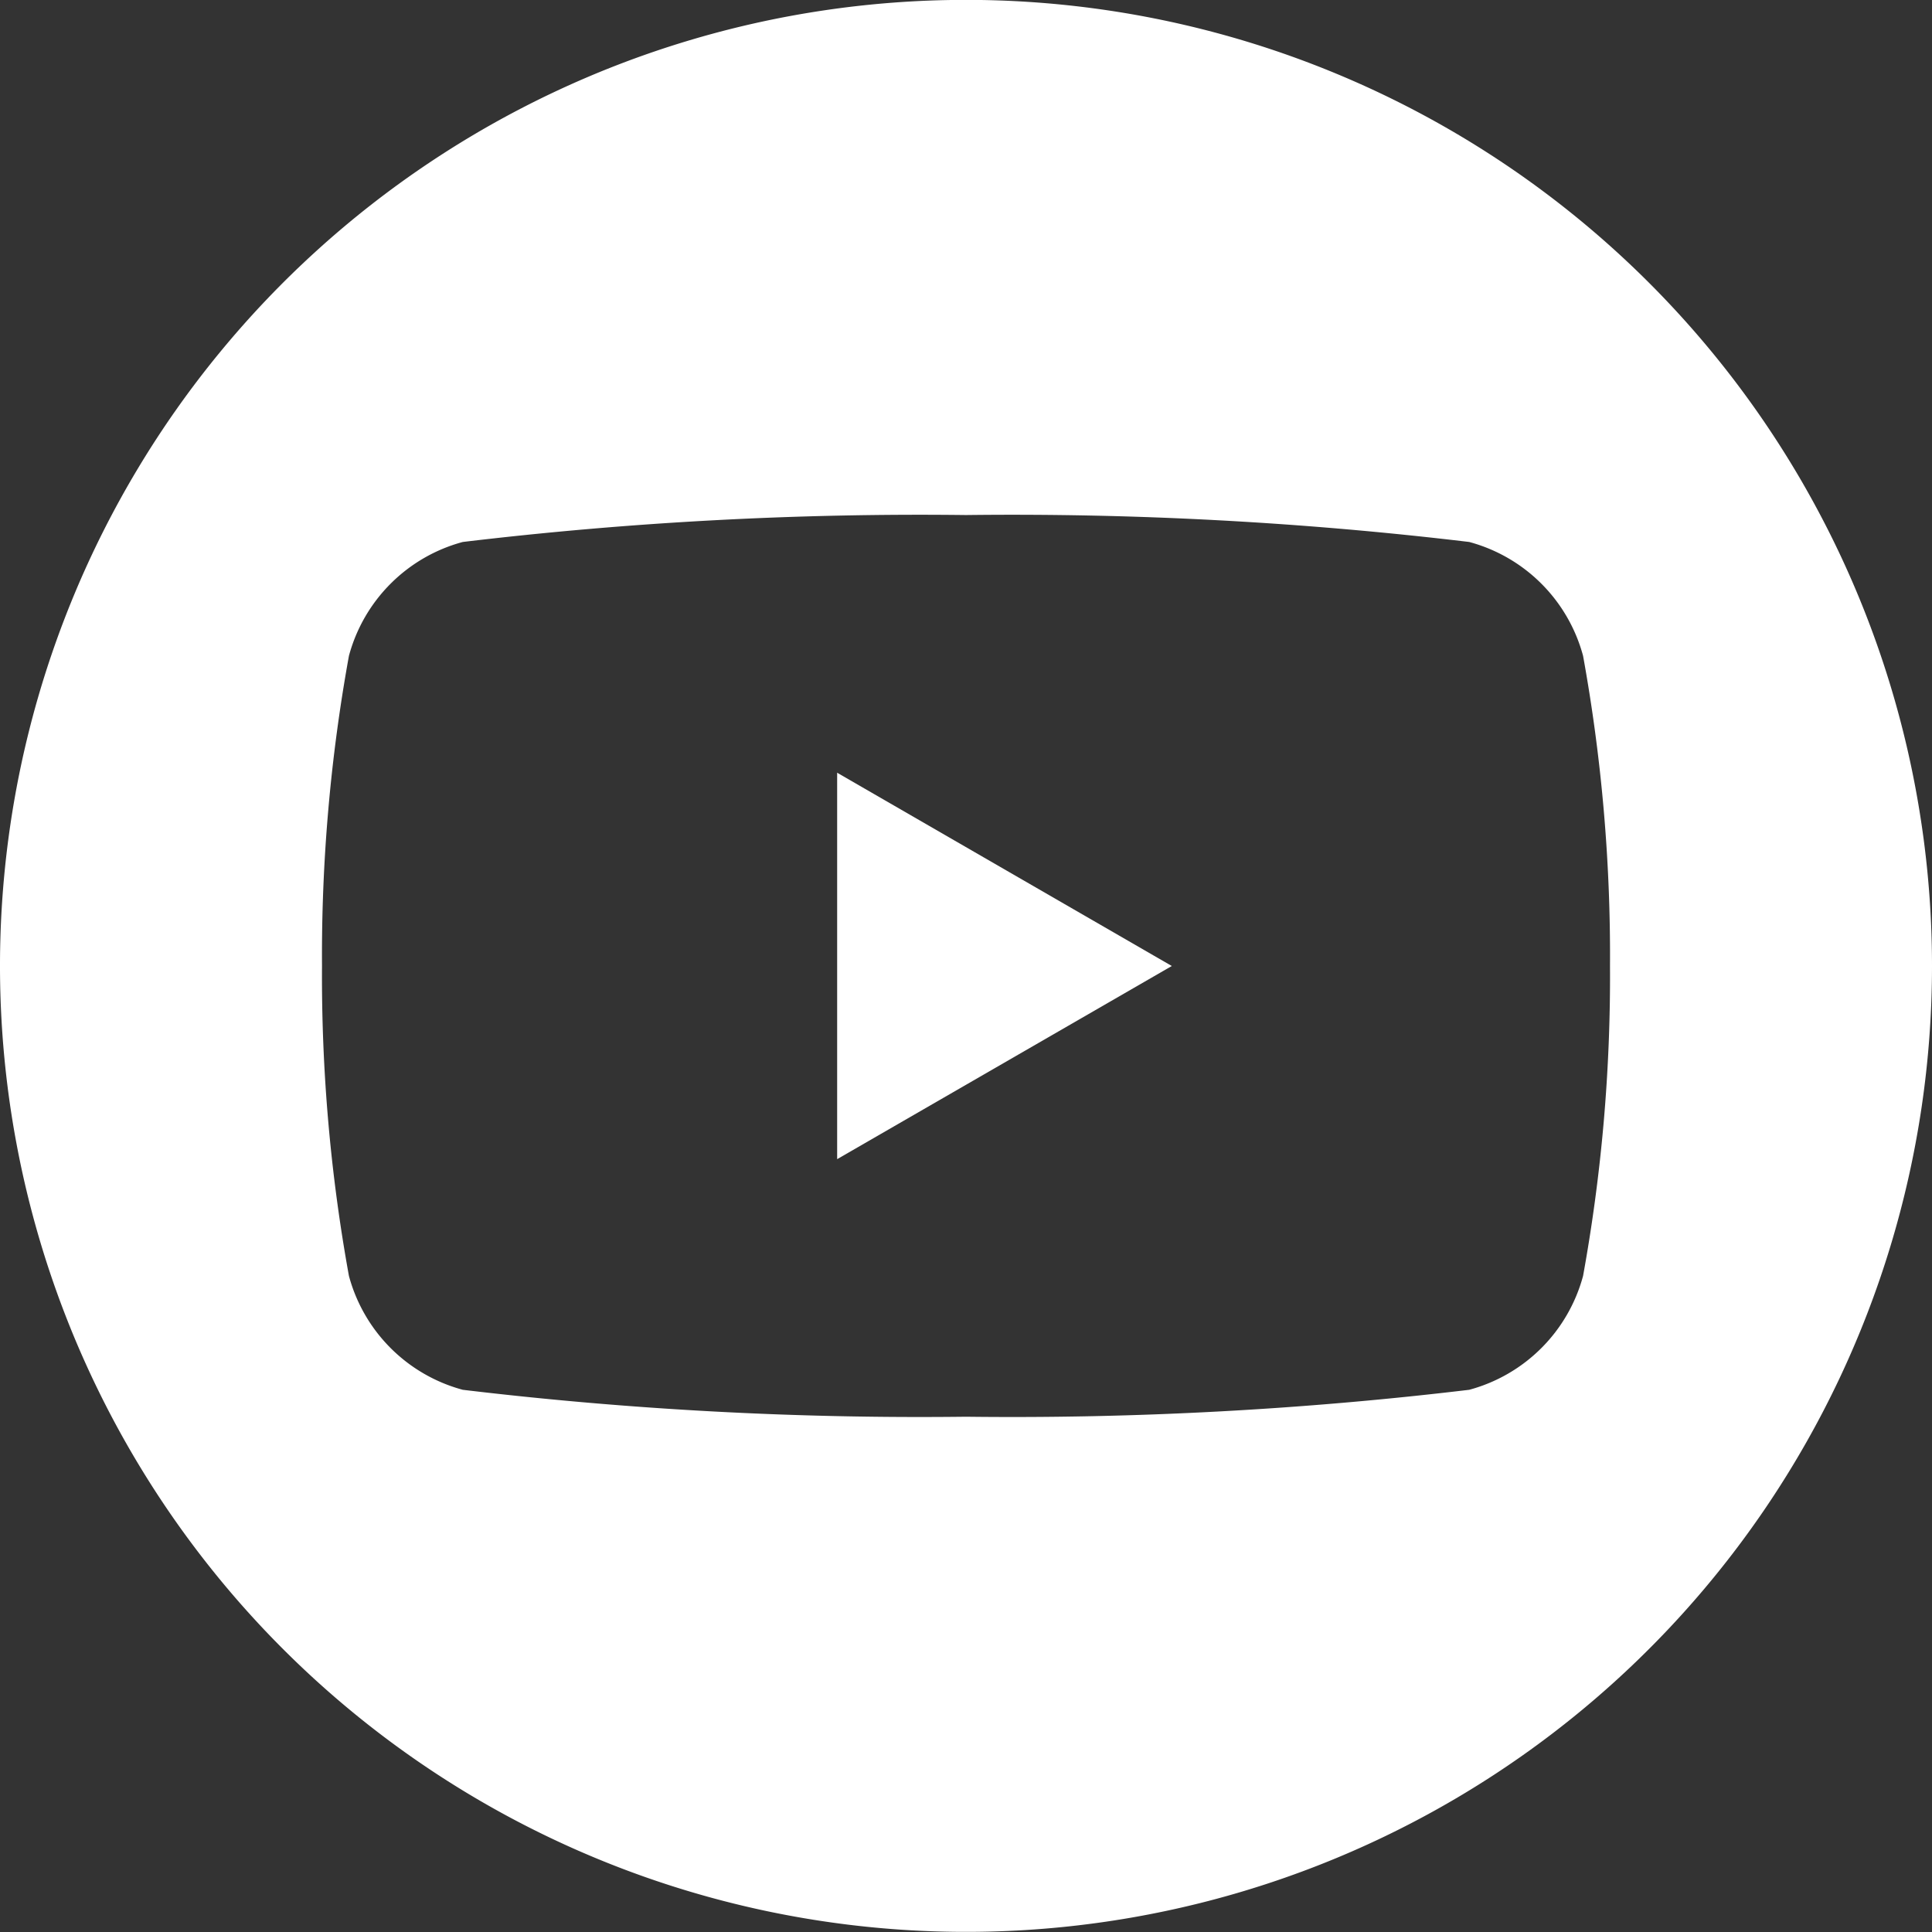 <svg xmlns="http://www.w3.org/2000/svg" width="16.644" height="16.644" viewBox="0 0 16.644 16.644">
  <rect x="0" y="0" width="16.644" height="16.644" fill="#333333" stroke="none"/>
  <g id="グループ_5940" data-name="グループ 5940" transform="translate(-638.038 -7853.038)">
    <path id="パス_3379" data-name="パス 3379" d="M8.322,0a8.322,8.322,0,1,0,8.322,8.322A8.322,8.322,0,0,0,8.322,0m5.316,10.993a1.39,1.39,0,0,1-.981.981,33.153,33.153,0,0,1-4.335.232,33.156,33.156,0,0,1-4.335-.232,1.39,1.39,0,0,1-.981-.981,14.443,14.443,0,0,1-.232-2.671,14.445,14.445,0,0,1,.232-2.671,1.389,1.389,0,0,1,.981-.981,33.173,33.173,0,0,1,4.335-.232,33.17,33.17,0,0,1,4.335.232,1.389,1.389,0,0,1,.981.981,14.437,14.437,0,0,1,.232,2.671,14.435,14.435,0,0,1-.232,2.671" transform="translate(638.038 7853.037)" fill="#fff"/>
    <path id="パス_3380" data-name="パス 3380" d="M58.5,57.329l2.883-1.664L58.5,54Z" transform="translate(586.75 7805.695)" fill="#fff"/>
  </g>
</svg>
